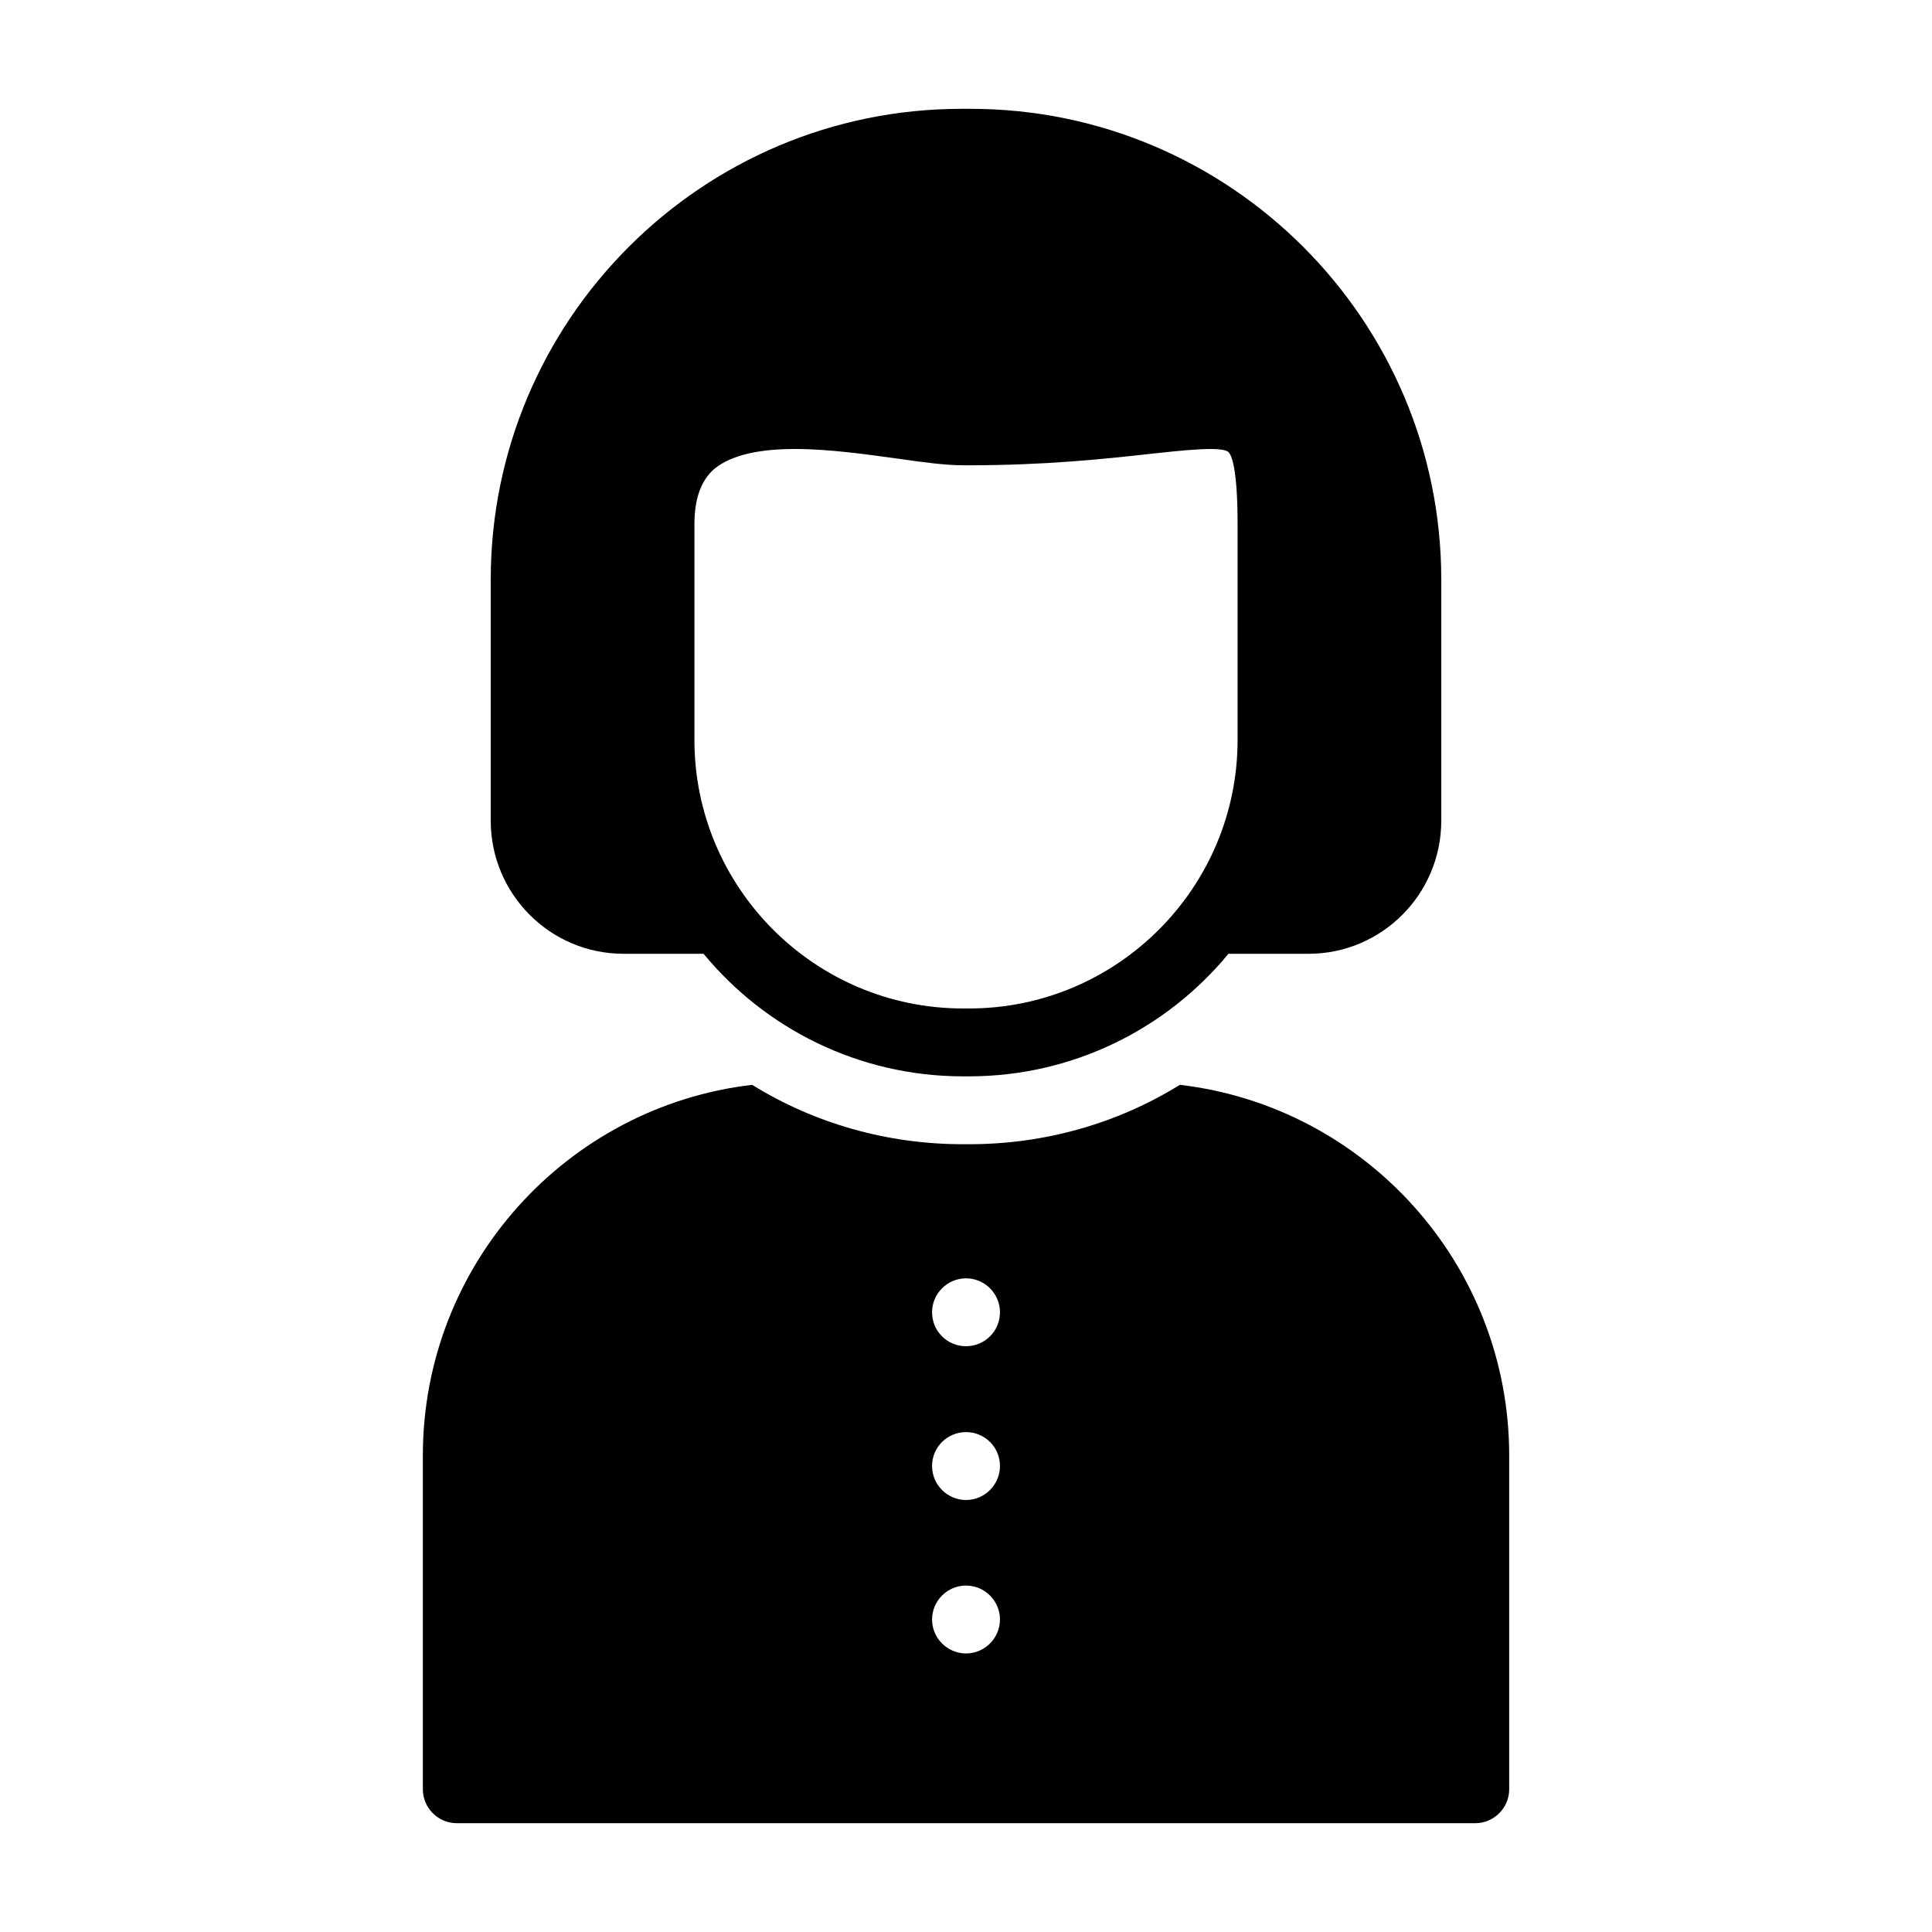 <?xml version="1.0" encoding="UTF-8"?>
<!-- Uploaded to: ICON Repo, www.svgrepo.com, Generator: ICON Repo Mixer Tools -->
<svg fill="#000000" width="800px" height="800px" version="1.1" viewBox="144 144 512 512" xmlns="http://www.w3.org/2000/svg">
 <g>
  <path d="m401.17 172.84h-2.34c-68.824 0-124.78 55.957-124.78 124.78v63.875c0 19.434 15.742 35.266 35.176 35.266h21.23c16.285 19.793 41.117 32.48 68.734 32.48h1.621c27.617 0 52.449-12.684 68.734-32.477h21.23c19.434 0 35.176-15.836 35.176-35.27v-63.875c0-68.824-55.957-124.78-124.78-124.78zm70.805 167.25c0 39.223-31.938 71.164-71.164 71.164h-1.621c-39.223 0-71.16-31.941-71.16-71.164v-57.129c0-6.746 1.711-11.516 5.129-14.574 4.769-4.047 12.773-5.398 21.504-5.398 9.176 0 19.074 1.441 26.988 2.519 6.836 0.988 12.863 1.797 17.539 1.797h1.621c20.422 0 36.074-1.711 47.5-2.969 9.086-0.988 19.434-2.16 21.23-0.539 0.723 0.629 2.434 3.871 2.434 19.164z"/>
  <path d="m456.68 431.49c-16.555 10.258-35.805 15.742-55.867 15.742h-1.621c-20.062 0-39.316-5.488-55.867-15.742-49.121 5.758-87.266 47.59-87.266 98.242v88.438c0 4.949 4.047 8.996 8.996 8.996h269.9c4.949 0 8.996-4.047 8.996-8.996v-88.438c0-50.652-38.148-92.484-87.27-98.242zm-56.676 150.69c-4.949 0-8.996-4.047-8.996-8.996 0-4.949 4.047-8.996 8.996-8.996s8.996 4.047 8.996 8.996c0 4.949-4.051 8.996-8.996 8.996zm0-40.664c-4.949 0-8.996-4.047-8.996-8.996 0-5.039 4.047-8.996 8.996-8.996s8.996 3.957 8.996 8.996c0 4.945-4.051 8.996-8.996 8.996zm0-40.754c-4.949 0-8.996-3.957-8.996-8.996 0-4.949 4.047-8.996 8.996-8.996s8.996 4.047 8.996 8.996c0 5.035-4.051 8.996-8.996 8.996z"/>
 </g>
</svg>